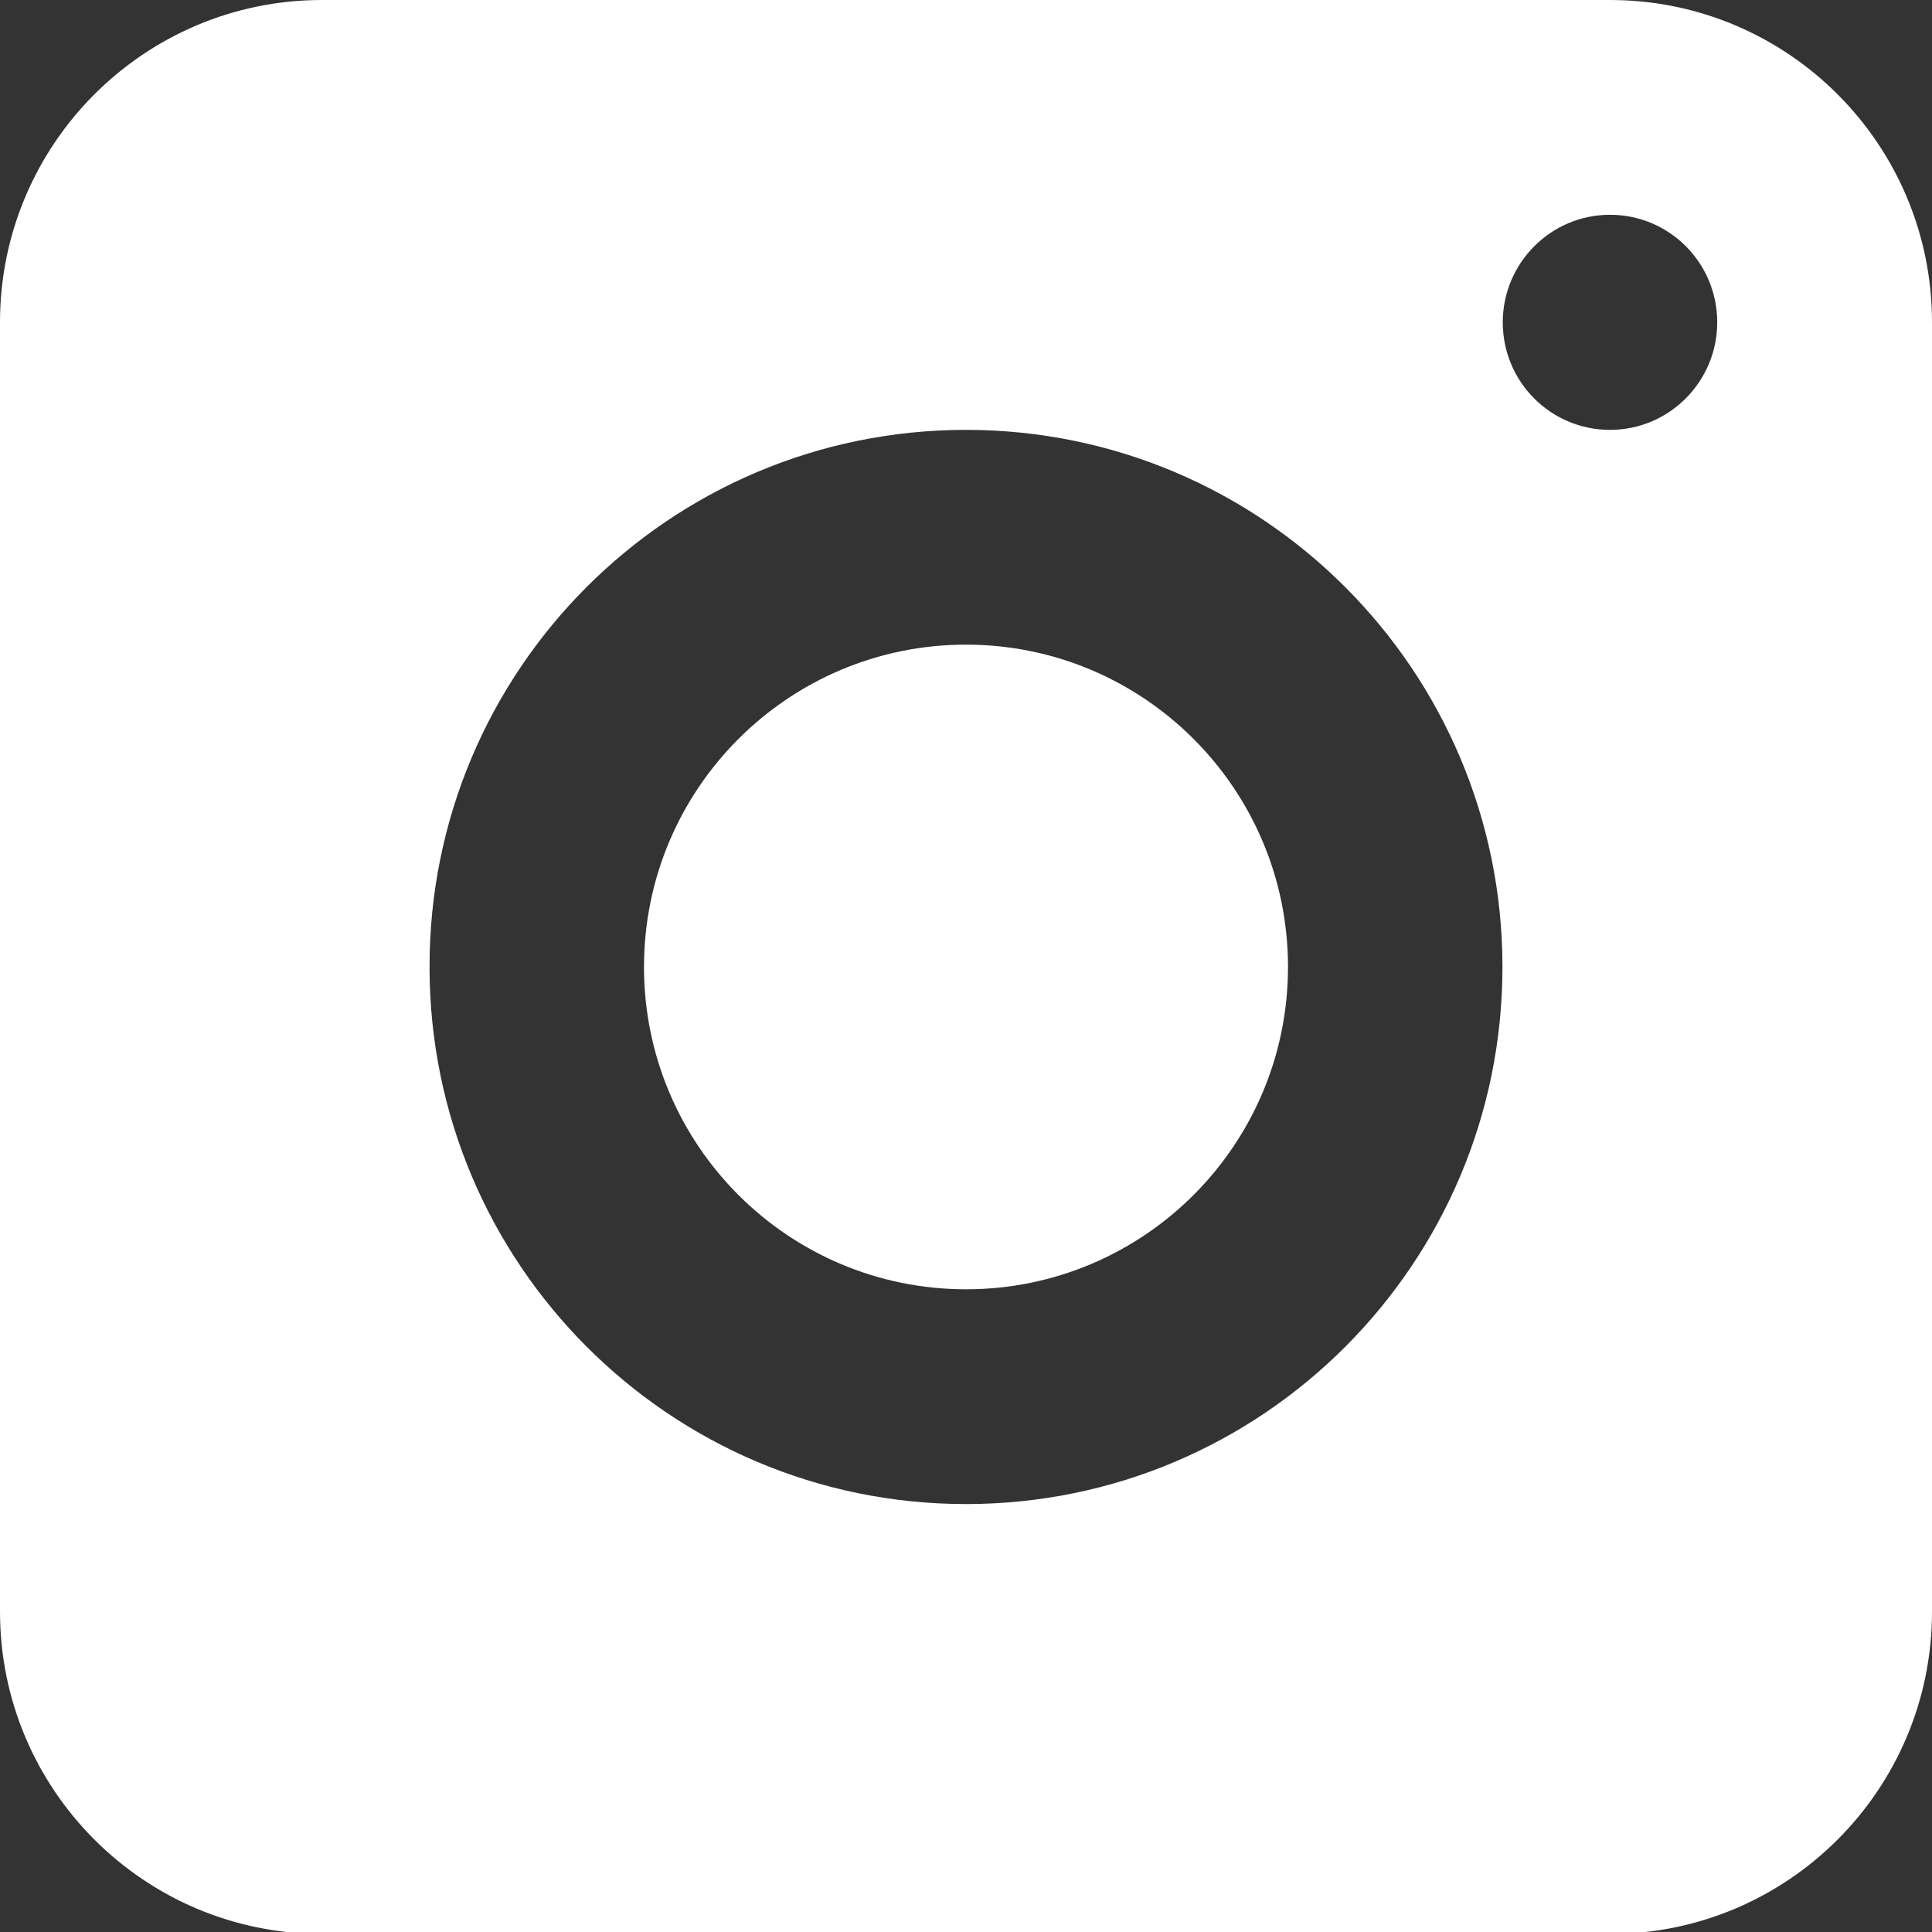 <?xml version="1.0" encoding="UTF-8"?> <!-- Generator: Adobe Illustrator 26.0.3, SVG Export Plug-In . SVG Version: 6.00 Build 0) --> <svg xmlns="http://www.w3.org/2000/svg" xmlns:xlink="http://www.w3.org/1999/xlink" id="Layer_1" x="0px" y="0px" viewBox="0 0 60 60" style="enable-background:new 0 0 60 60;" xml:space="preserve"><rect x="0" y="0" width="60" height="60" fill="#333333" stroke="none"/> <style type="text/css"> .st0{fill:#FFFFFF;} </style> <path class="st0" d="M0,10.01v40.04c0,5.53,4.48,10.01,10,10.01h40c5.52,0,10-4.48,10-10.01V10.01C60,4.48,55.52,0,50,0H10 C4.48,0,0,4.48,0,10.01z M50,6.67c1.84,0,3.33,1.49,3.33,3.34c0,1.84-1.49,3.34-3.33,3.34s-3.33-1.49-3.33-3.34 C46.67,8.17,48.16,6.67,50,6.67z M30,13.35c9.2,0,16.66,7.47,16.66,16.68c0,9.21-7.46,16.68-16.66,16.68 c-9.2,0-16.66-7.47-16.66-16.68C13.33,20.82,20.79,13.35,30,13.35z M30,20.02c-5.52,0-10,4.48-10,10.01c0,5.53,4.48,10.01,10,10.01 c5.52,0,10-4.48,10-10.01C40,24.5,35.52,20.02,30,20.02z"></path> </svg> 